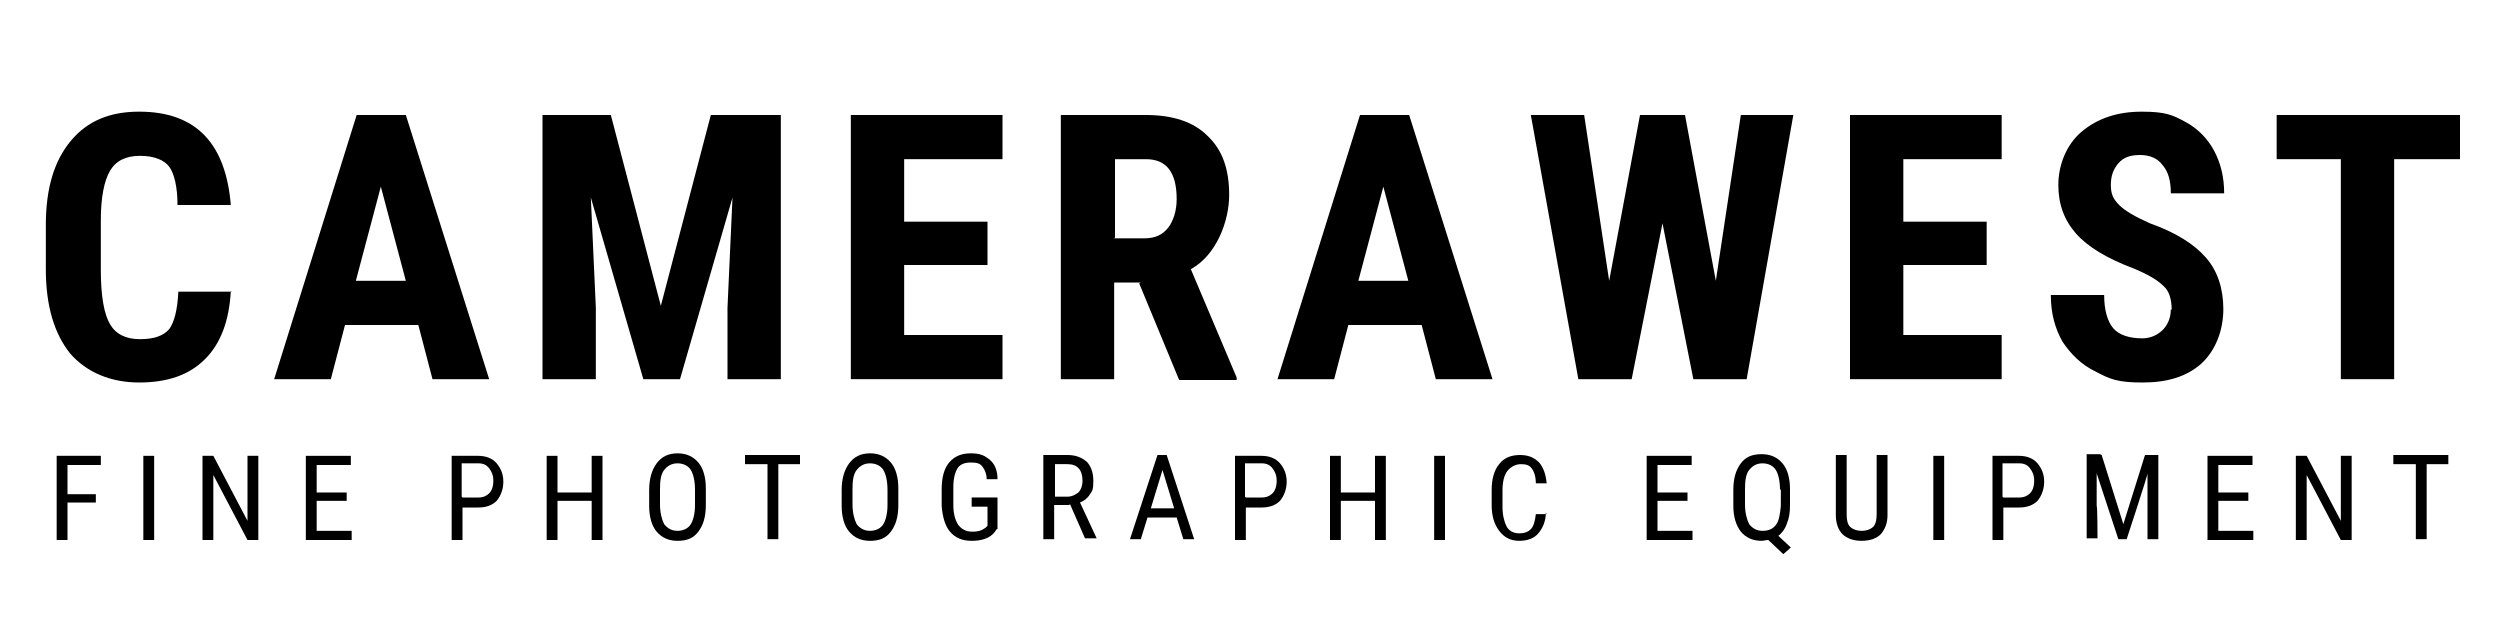 <svg viewBox="0 0 300 75" version="1.1" xmlns="http://www.w3.org/2000/svg" id="Layer_1">
  
  <path d="M27.7,34.9c-.2,3.6-1.2,6.3-3.1,8.2-1.9,1.9-4.5,2.8-7.9,2.8s-6.3-1.2-8.3-3.5c-1.9-2.4-2.9-5.7-2.9-10.1v-5.3c0-4.4,1-7.7,3-10.1,2-2.4,4.7-3.5,8.2-3.5s6.1,1,7.9,2.9c1.8,1.9,2.8,4.7,3.1,8.3h-6.4c0-2.2-.4-3.8-1-4.6-.6-.8-1.8-1.3-3.5-1.3s-2.9.6-3.6,1.8c-.7,1.2-1.1,3.2-1.1,5.9v6c0,3.2.4,5.3,1.1,6.5.7,1.2,1.9,1.8,3.6,1.8s2.8-.4,3.5-1.2c.6-.8,1-2.3,1.1-4.5h6.4Z"></path>
  <path d="M50.1,39h-8.7l-1.7,6.5h-6.8l9.9-31.7h5.9l10,31.7h-6.8l-1.7-6.5ZM42.8,33.7h5.9l-3-11.3-3,11.3Z"></path>
  <path d="M73.3,13.8l6,22.9,6-22.9h8.4v31.7h-6.4v-8.6l.6-13.2-6.3,21.8h-4.4l-6.3-21.8.6,13.2v8.6h-6.4V13.8h8.4Z"></path>
  <path d="M118.5,31.8h-10v8.4h11.8v5.3h-18.2V13.8h18.2v5.3h-11.8v7.5h10v5.2Z"></path>
  <path d="M136.9,33.9h-3.2v11.6h-6.4V13.8h10.2c3.2,0,5.7.8,7.4,2.5,1.8,1.7,2.6,4,2.6,7.1s-1.5,7.2-4.6,8.9l5.5,13v.3h-6.9l-4.8-11.6ZM133.7,28.6h3.6c1.3,0,2.2-.4,2.9-1.3.6-.8,1-2,1-3.4,0-3.2-1.2-4.8-3.7-4.8h-3.7v9.4Z"></path>
  <path d="M170.5,39h-8.7l-1.7,6.5h-6.8l9.9-31.7h5.9l10,31.7h-6.8l-1.7-6.5ZM163.1,33.7h5.9l-3-11.3-3,11.3Z"></path>
  <path d="M205.9,33.7l3-19.9h6.3l-5.6,31.7h-6.4l-3.7-18.7-3.7,18.7h-6.4l-5.7-31.7h6.4l3,19.9,3.7-19.9h5.4l3.7,19.9Z"></path>
  <path d="M238.4,31.8h-10v8.4h11.8v5.3h-18.2V13.8h18.2v5.3h-11.8v7.5h10v5.2Z"></path>
  <path d="M260.6,37.2c0-1.3-.3-2.3-1-2.9-.7-.7-1.9-1.4-3.6-2.1-3.2-1.2-5.5-2.6-6.9-4.2-1.4-1.6-2.1-3.5-2.1-5.8s.9-4.8,2.8-6.4c1.9-1.6,4.3-2.4,7.2-2.4s3.7.4,5.2,1.2c1.5.8,2.7,2,3.5,3.5.8,1.5,1.2,3.2,1.2,5.1h-6.4c0-1.5-.3-2.6-1-3.4-.6-.8-1.5-1.2-2.7-1.2s-2,.3-2.6,1c-.6.7-.9,1.5-.9,2.6s.3,1.7,1,2.4c.7.7,1.9,1.4,3.7,2.2,3.1,1.1,5.3,2.5,6.7,4.1,1.4,1.6,2.1,3.7,2.1,6.2s-.9,4.9-2.6,6.5c-1.8,1.6-4.1,2.3-7.1,2.3s-3.9-.4-5.6-1.3c-1.7-.8-3-2.1-4-3.6-.9-1.6-1.4-3.4-1.4-5.6h6.4c0,1.8.4,3.2,1.1,4,.7.8,1.9,1.2,3.5,1.2s3.4-1.2,3.4-3.5Z"></path>
  <path d="M295.2,19.1h-7.9v26.4h-6.4v-26.4h-7.7v-5.3h22v5.3Z"></path>
  <path d="M11.5,60.3h-3.4v4.5h-1.3v-10.1h5.3v1.1h-4v3.5h3.4v1.1Z"></path>
  <path d="M18.5,64.8h-1.3v-10.1h1.3v10.1Z"></path>
  <path d="M31,64.8h-1.3l-4.1-7.8v7.8h-1.3v-10.1h1.3l4.1,7.8v-7.8h1.3v10.1Z"></path>
  <path d="M41.6,60.1h-3.6v3.6h4.2v1.1h-5.5v-10.1h5.4v1.1h-4.1v3.3h3.6v1.1Z"></path>
  <path d="M55.5,60.8v4h-1.3v-10.1h3.2c.9,0,1.7.3,2.2.9.5.6.8,1.3.8,2.2s-.3,1.7-.8,2.3c-.5.5-1.2.8-2.2.8h-2ZM55.5,59.7h1.9c.6,0,1-.2,1.3-.5.3-.3.5-.8.5-1.5s-.2-1.1-.5-1.5c-.3-.4-.7-.6-1.3-.6h-2v4Z"></path>
  <path d="M72.3,64.8h-1.3v-4.7h-4.1v4.7h-1.3v-10.1h1.3v4.4h4.1v-4.4h1.3v10.1Z"></path>
  <path d="M84.7,60.6c0,1.4-.3,2.4-.9,3.2-.6.8-1.4,1.1-2.5,1.1s-1.9-.4-2.5-1.1c-.6-.7-.9-1.8-.9-3.1v-1.9c0-1.3.3-2.4.9-3.2.6-.8,1.4-1.2,2.5-1.2s1.9.4,2.5,1.1c.6.7.9,1.8.9,3.1v1.9ZM83.4,58.8c0-1.1-.2-1.9-.5-2.4-.3-.5-.9-.8-1.6-.8s-1.2.3-1.6.8c-.4.5-.5,1.3-.5,2.3v1.8c0,1,.2,1.8.5,2.4.4.5.9.8,1.6.8s1.3-.3,1.6-.8c.3-.5.5-1.3.5-2.3v-1.9Z"></path>
  <path d="M96.1,55.7h-2.7v9h-1.3v-9h-2.7v-1.1h6.6v1.1Z"></path>
  <path d="M107.8,60.6c0,1.4-.3,2.4-.9,3.2-.6.8-1.4,1.1-2.5,1.1s-1.9-.4-2.5-1.1c-.6-.7-.9-1.8-.9-3.1v-1.9c0-1.3.3-2.4.9-3.2.6-.8,1.4-1.2,2.5-1.2s1.9.4,2.5,1.1c.6.7.9,1.8.9,3.1v1.9ZM106.5,58.8c0-1.1-.2-1.9-.5-2.4-.3-.5-.9-.8-1.6-.8s-1.2.3-1.6.8c-.4.5-.5,1.3-.5,2.3v1.8c0,1,.2,1.8.5,2.4.4.5.9.8,1.6.8s1.3-.3,1.6-.8c.3-.5.5-1.3.5-2.3v-1.9Z"></path>
  <path d="M119.6,63.5l-.2.3c-.6.8-1.6,1.1-2.8,1.1s-2-.4-2.6-1.1c-.6-.7-.9-1.8-1-3.1v-2c0-1.4.3-2.5.9-3.2.6-.7,1.4-1.1,2.6-1.1s1.7.3,2.3.8c.6.5.9,1.3.9,2.3h-1.3c0-.6-.2-1.1-.5-1.5-.3-.4-.7-.5-1.4-.5s-1.3.2-1.6.7c-.3.5-.5,1.2-.5,2.3v2.1c0,1,.2,1.8.6,2.4.4.5.9.8,1.7.8s1.2-.2,1.6-.5l.2-.2v-2.3h-1.9v-1.1h3.1v3.8Z"></path>
  <path d="M128.3,60.6h-1.8v4.1h-1.3v-10.1h2.9c1,0,1.7.3,2.3.8.5.5.8,1.3.8,2.3s-.1,1.2-.4,1.6c-.3.5-.7.8-1.2,1l2,4.3h0c0,0-1.4,0-1.4,0l-1.8-4.1ZM126.6,59.6h1.5c.5,0,.9-.2,1.3-.5.3-.3.5-.8.5-1.4,0-1.3-.6-2-1.8-2h-1.5v3.9Z"></path>
  <path d="M141.1,62.1h-3.4l-.8,2.6h-1.3l3.3-10.1h1.1l3.3,10.1h-1.3l-.8-2.6ZM138.1,61h2.8l-1.4-4.6-1.4,4.6Z"></path>
  <path d="M149.5,60.8v4h-1.3v-10.1h3.2c.9,0,1.7.3,2.2.9.5.6.8,1.3.8,2.2s-.3,1.7-.8,2.3c-.5.5-1.2.8-2.2.8h-2ZM149.5,59.7h1.9c.6,0,1-.2,1.3-.5.3-.3.5-.8.5-1.5s-.2-1.1-.5-1.5c-.3-.4-.7-.6-1.3-.6h-2v4Z"></path>
  <path d="M166.3,64.8h-1.3v-4.7h-4.1v4.7h-1.3v-10.1h1.3v4.4h4.1v-4.4h1.3v10.1Z"></path>
  <path d="M173.4,64.8h-1.3v-10.1h1.3v10.1Z"></path>
  <path d="M185.5,61.5c0,1.1-.4,1.9-.9,2.5-.5.6-1.3.9-2.3.9s-1.8-.4-2.4-1.2c-.6-.8-.9-1.8-.9-3.1v-1.8c0-1.3.3-2.4.9-3.1.6-.8,1.5-1.1,2.5-1.1s1.7.3,2.3.9c.5.6.8,1.4.9,2.5h-1.3c0-.8-.2-1.4-.5-1.8-.3-.4-.7-.5-1.3-.5s-1.2.3-1.6.8-.6,1.3-.6,2.4v1.9c0,1,.2,1.8.5,2.4.3.5.8.8,1.5.8s1.1-.2,1.4-.5c.3-.3.5-.9.6-1.8h1.3Z"></path>
  <path d="M202.5,60.1h-3.6v3.6h4.2v1.1h-5.5v-10.1h5.4v1.1h-4.1v3.3h3.6v1.1Z"></path>
  <path d="M214.8,60.6c0,.9-.1,1.6-.4,2.3-.2.6-.6,1.1-1,1.4l1.5,1.4-.9.8-1.8-1.7c-.3,0-.6.1-.8.1-1.1,0-1.9-.4-2.5-1.1-.6-.8-.9-1.8-.9-3.1v-1.9c0-1.4.3-2.4.9-3.2.6-.8,1.4-1.1,2.5-1.1s1.9.4,2.5,1.1c.6.7.9,1.8.9,3.1v1.8ZM213.6,58.8c0-1.1-.2-1.9-.5-2.4-.3-.5-.9-.8-1.6-.8s-1.2.3-1.6.8c-.4.5-.5,1.3-.5,2.3v1.8c0,1,.2,1.8.5,2.4.4.5.9.8,1.6.8s1.2-.2,1.6-.7c.4-.5.5-1.3.6-2.3v-2Z"></path>
  <path d="M226.5,54.6v7.2c0,1-.3,1.7-.8,2.3-.5.5-1.3.8-2.3.8s-1.8-.3-2.3-.8c-.5-.5-.8-1.3-.8-2.3v-7.2h1.3v7.1c0,.7.1,1.2.4,1.5.3.3.8.5,1.4.5s1.1-.2,1.4-.5c.3-.3.4-.9.4-1.5v-7.1h1.3Z"></path>
  <path d="M233.3,64.8h-1.3v-10.1h1.3v10.1Z"></path>
  <path d="M240.4,60.8v4h-1.3v-10.1h3.2c.9,0,1.7.3,2.2.9.5.6.8,1.3.8,2.2s-.3,1.7-.8,2.3c-.5.5-1.2.8-2.2.8h-2ZM240.4,59.7h1.9c.6,0,1-.2,1.3-.5.3-.3.5-.8.5-1.5s-.2-1.1-.5-1.5c-.3-.4-.7-.6-1.3-.6h-2v4Z"></path>
  <path d="M252.2,54.6l2.6,8.3,2.6-8.3h1.6v10.1h-1.3v-7.9c.1,0-2.5,7.9-2.5,7.9h-1l-2.6-7.9v3.9c.1,0,.1,3.9.1,3.9h-1.3v-10.1h1.6Z"></path>
  <path d="M269.8,60.1h-3.6v3.6h4.2v1.1h-5.5v-10.1h5.4v1.1h-4.1v3.3h3.6v1.1Z"></path>
  <path d="M282.2,64.8h-1.3l-4.1-7.8v7.8h-1.3v-10.1h1.3l4.1,7.8v-7.8h1.3v10.1Z"></path>
  <path d="M293.9,55.7h-2.7v9h-1.3v-9h-2.7v-1.1h6.6v1.1Z"></path>
</svg>